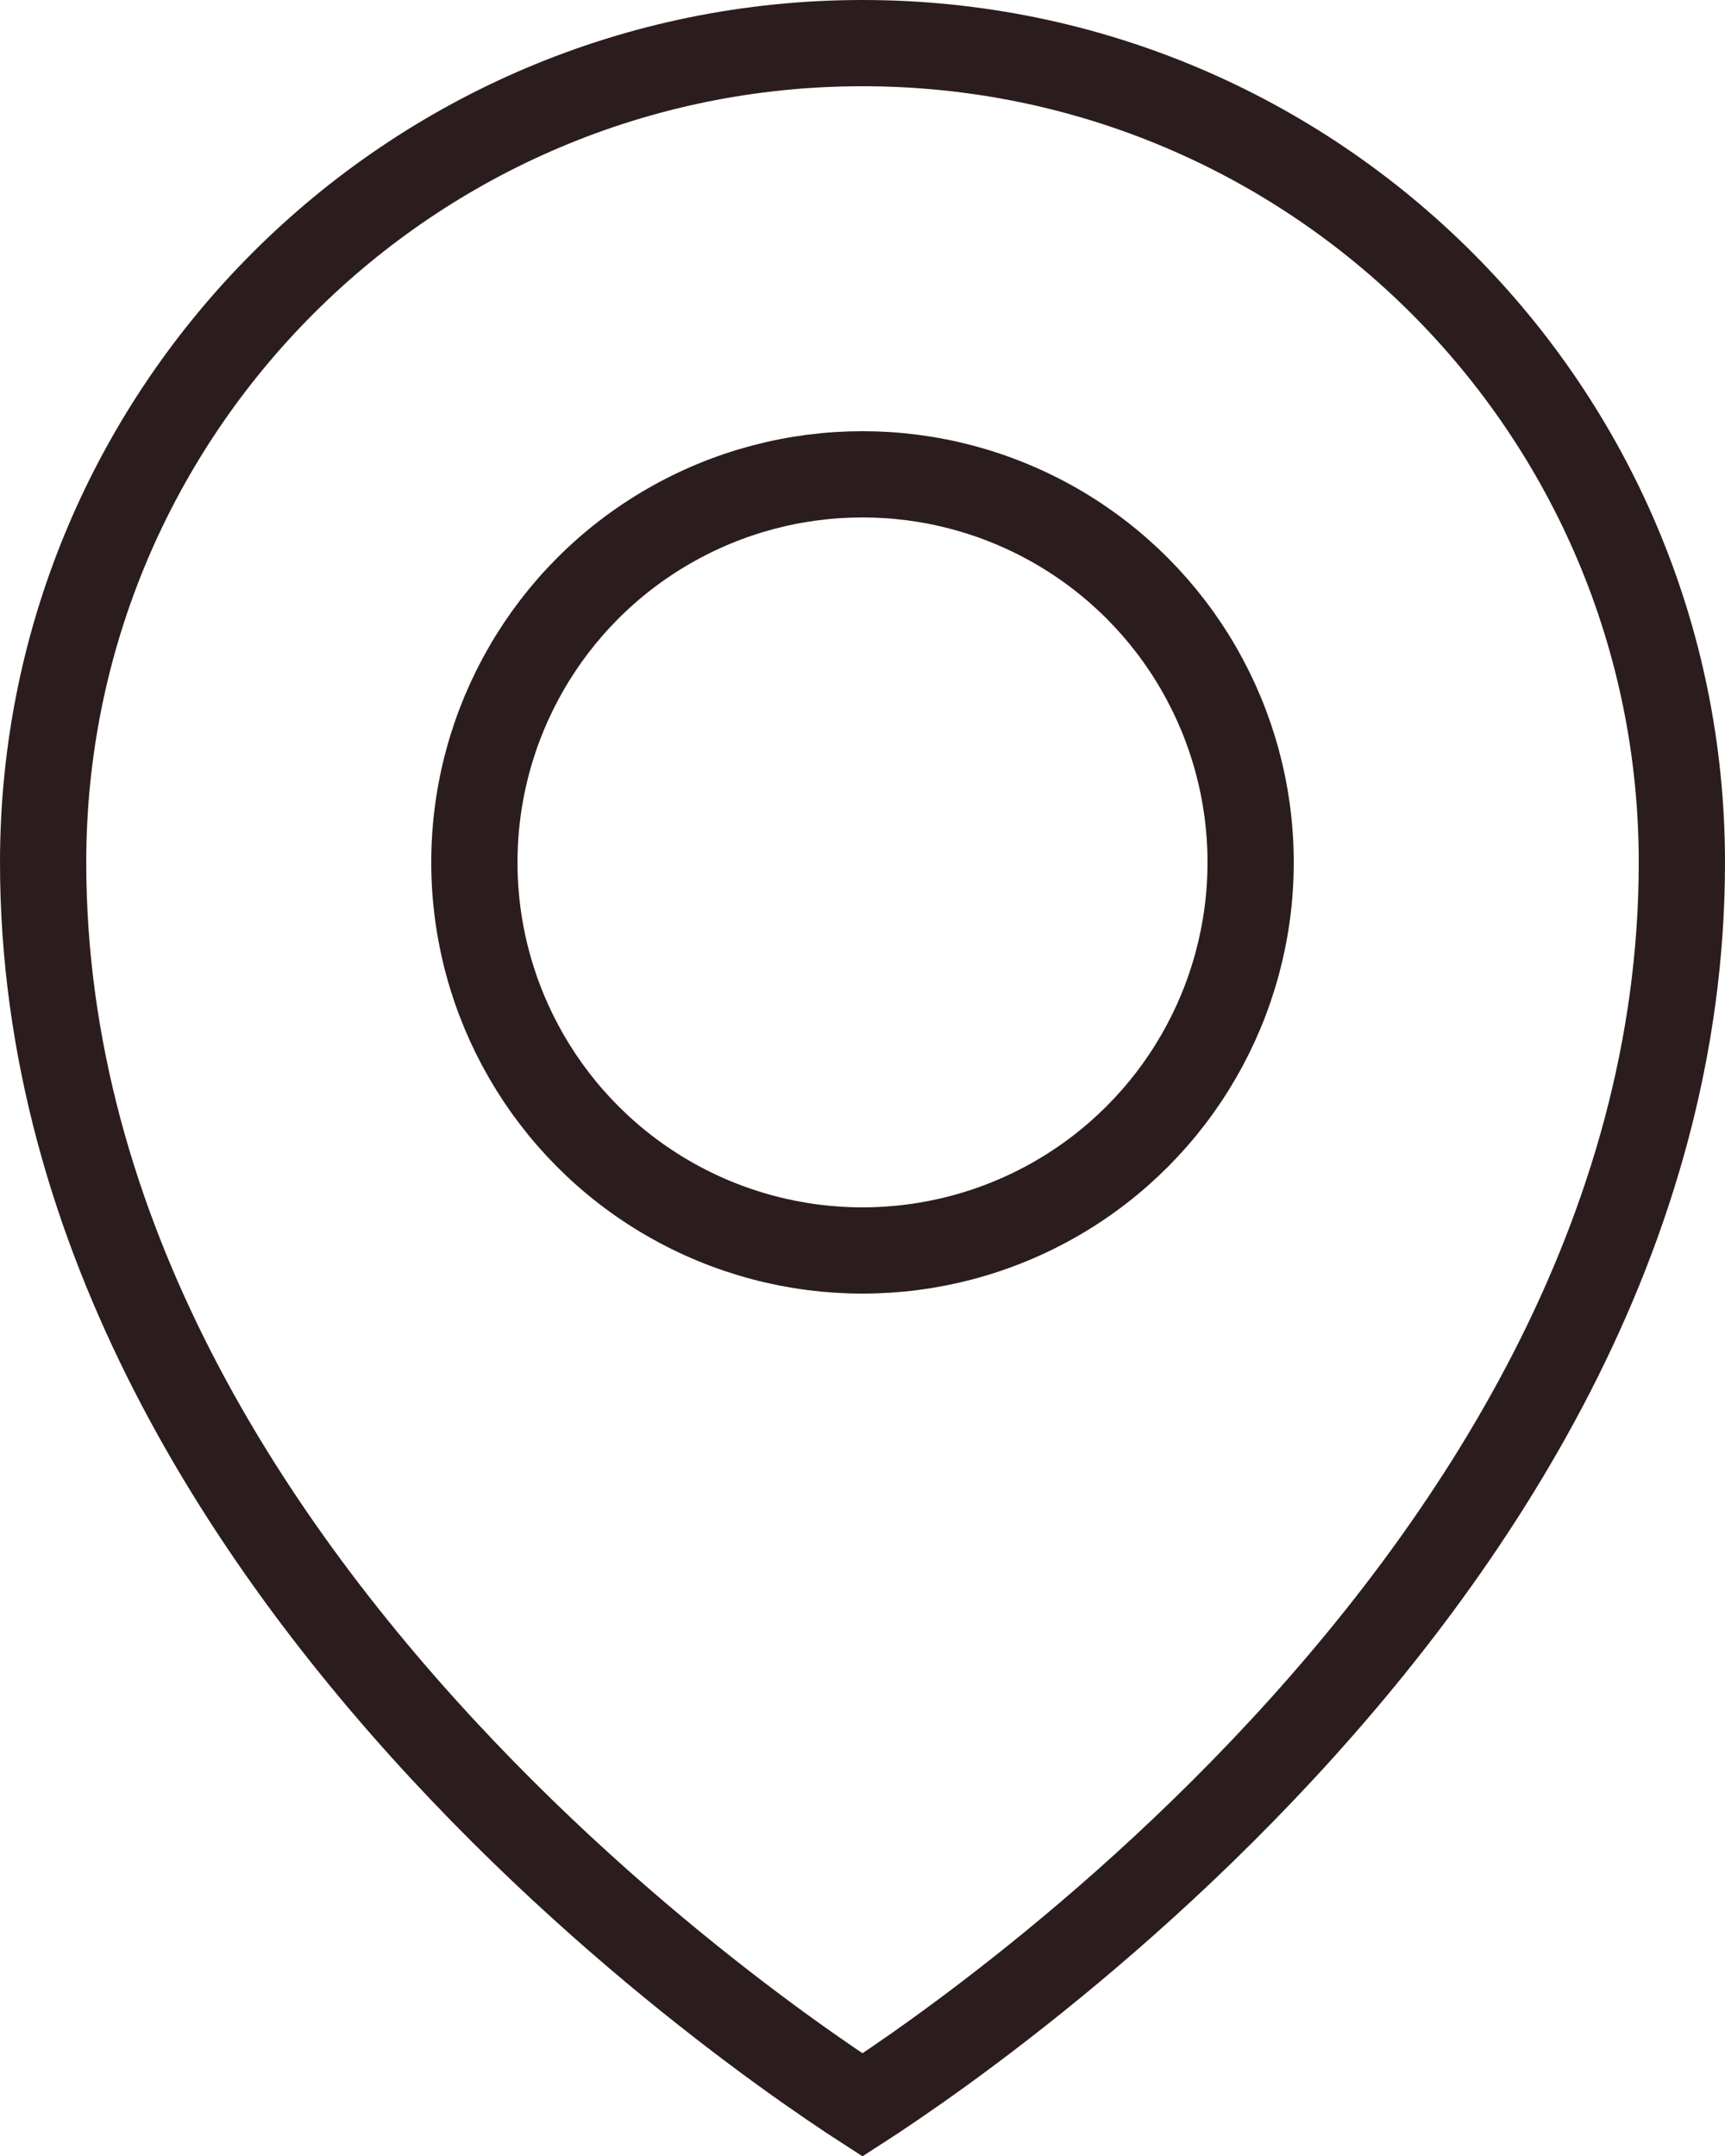 <svg width="40" height="50" viewBox="0 0 40 50" fill="none" xmlns="http://www.w3.org/2000/svg">
<path d="M20 1C30.493 1 39 9.507 39 20C39 28.625 34.201 35.888 29.275 41.06C26.823 43.636 24.368 45.662 22.525 47.044C21.605 47.734 20.838 48.262 20.306 48.616C20.194 48.691 20.091 48.756 20 48.815C19.909 48.756 19.806 48.691 19.694 48.616C19.162 48.262 18.395 47.734 17.475 47.044C15.632 45.662 13.177 43.636 10.725 41.06C5.799 35.888 1 28.625 1 20C1 9.507 9.507 1 20 1Z" stroke="#2B1D1D" stroke-width="2"/>
<circle cx="20" cy="20" r="9" stroke="#2B1D1D" stroke-width="2"/>
</svg>
